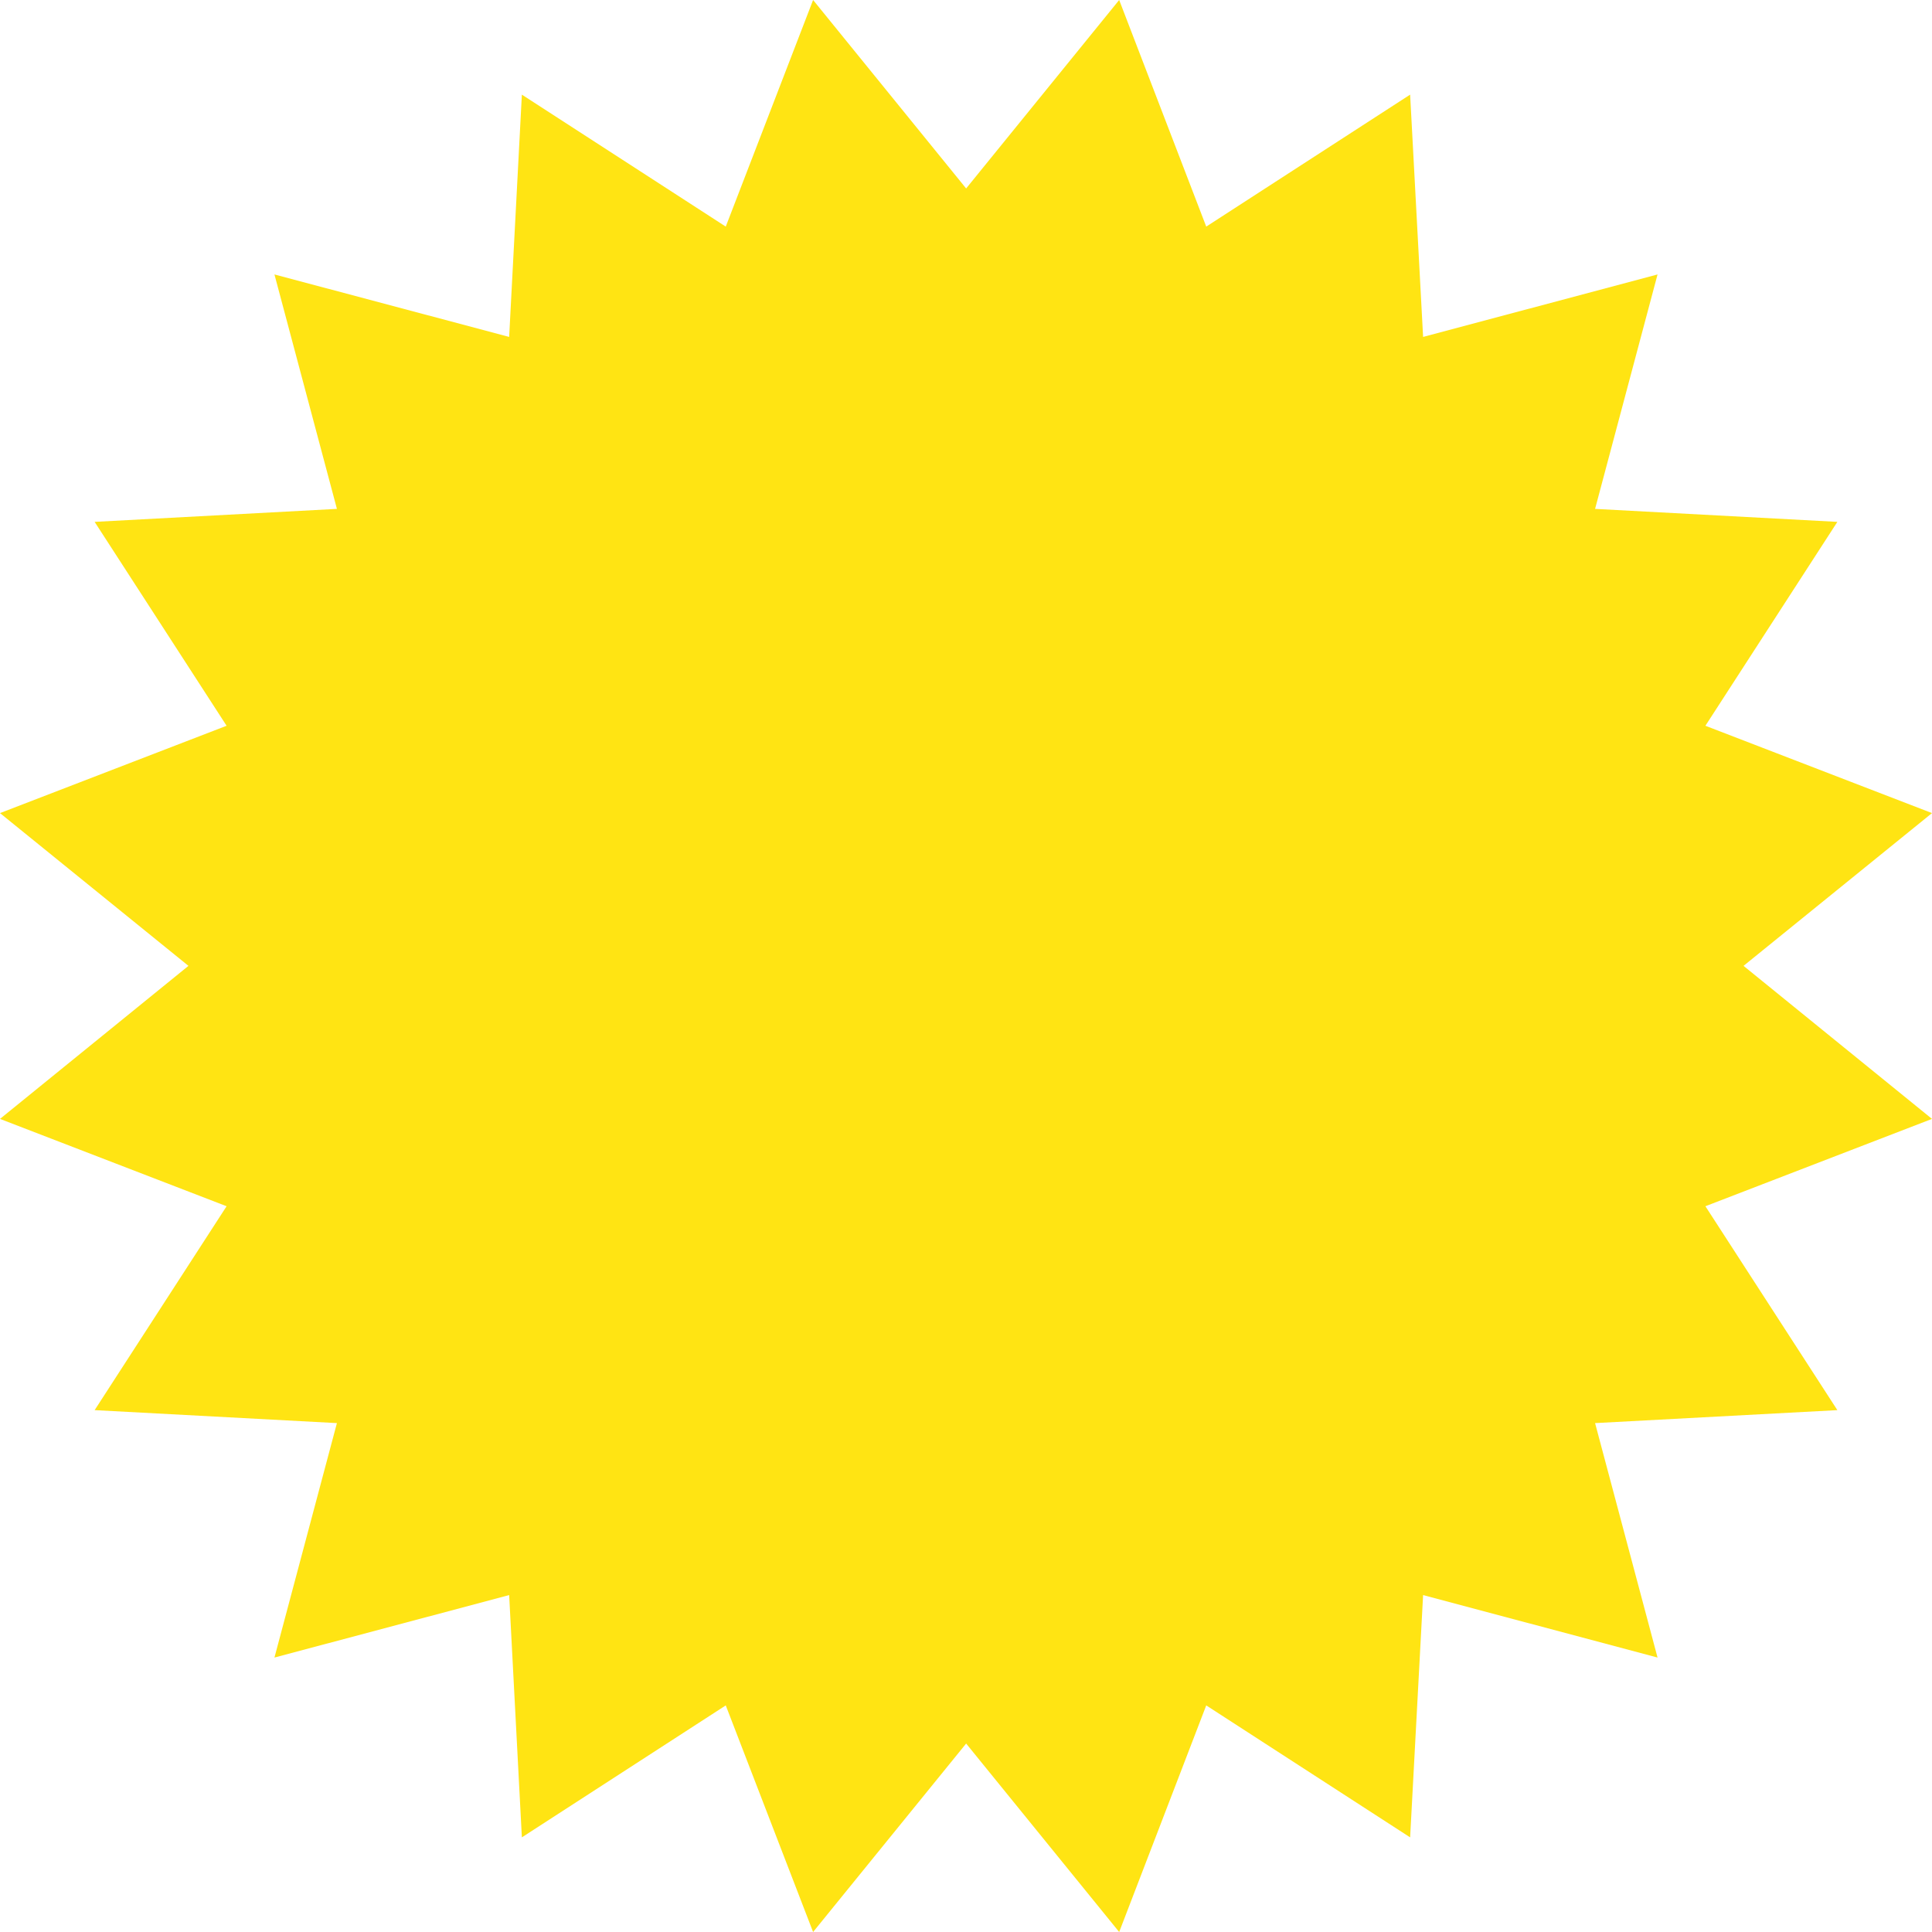 <?xml version="1.0" encoding="UTF-8"?> <svg xmlns="http://www.w3.org/2000/svg" width="126" height="126" viewBox="0 0 126 126" fill="none"><path d="M63.009 12.291L72.99 0L78.668 14.778L91.965 6.172L92.811 21.973L108.101 17.899L104.027 33.188L119.828 34.035L111.222 47.332L126 53.028L113.709 62.991L126 72.972L111.222 78.668L119.828 91.965L104.027 92.811L108.101 108.101L92.811 104.027L91.965 119.828L78.668 111.222L72.99 126L63.009 113.709L53.028 126L47.332 111.222L34.035 119.828L33.206 104.027L17.899 108.101L21.973 92.811L6.172 91.965L14.778 78.668L0 72.972L12.291 62.991L0 53.028L14.778 47.332L6.172 34.035L21.973 33.188L17.899 17.899L33.206 21.973L34.035 6.172L47.332 14.778L53.028 0L63.009 12.291Z" fill="#FFE413"></path></svg> 